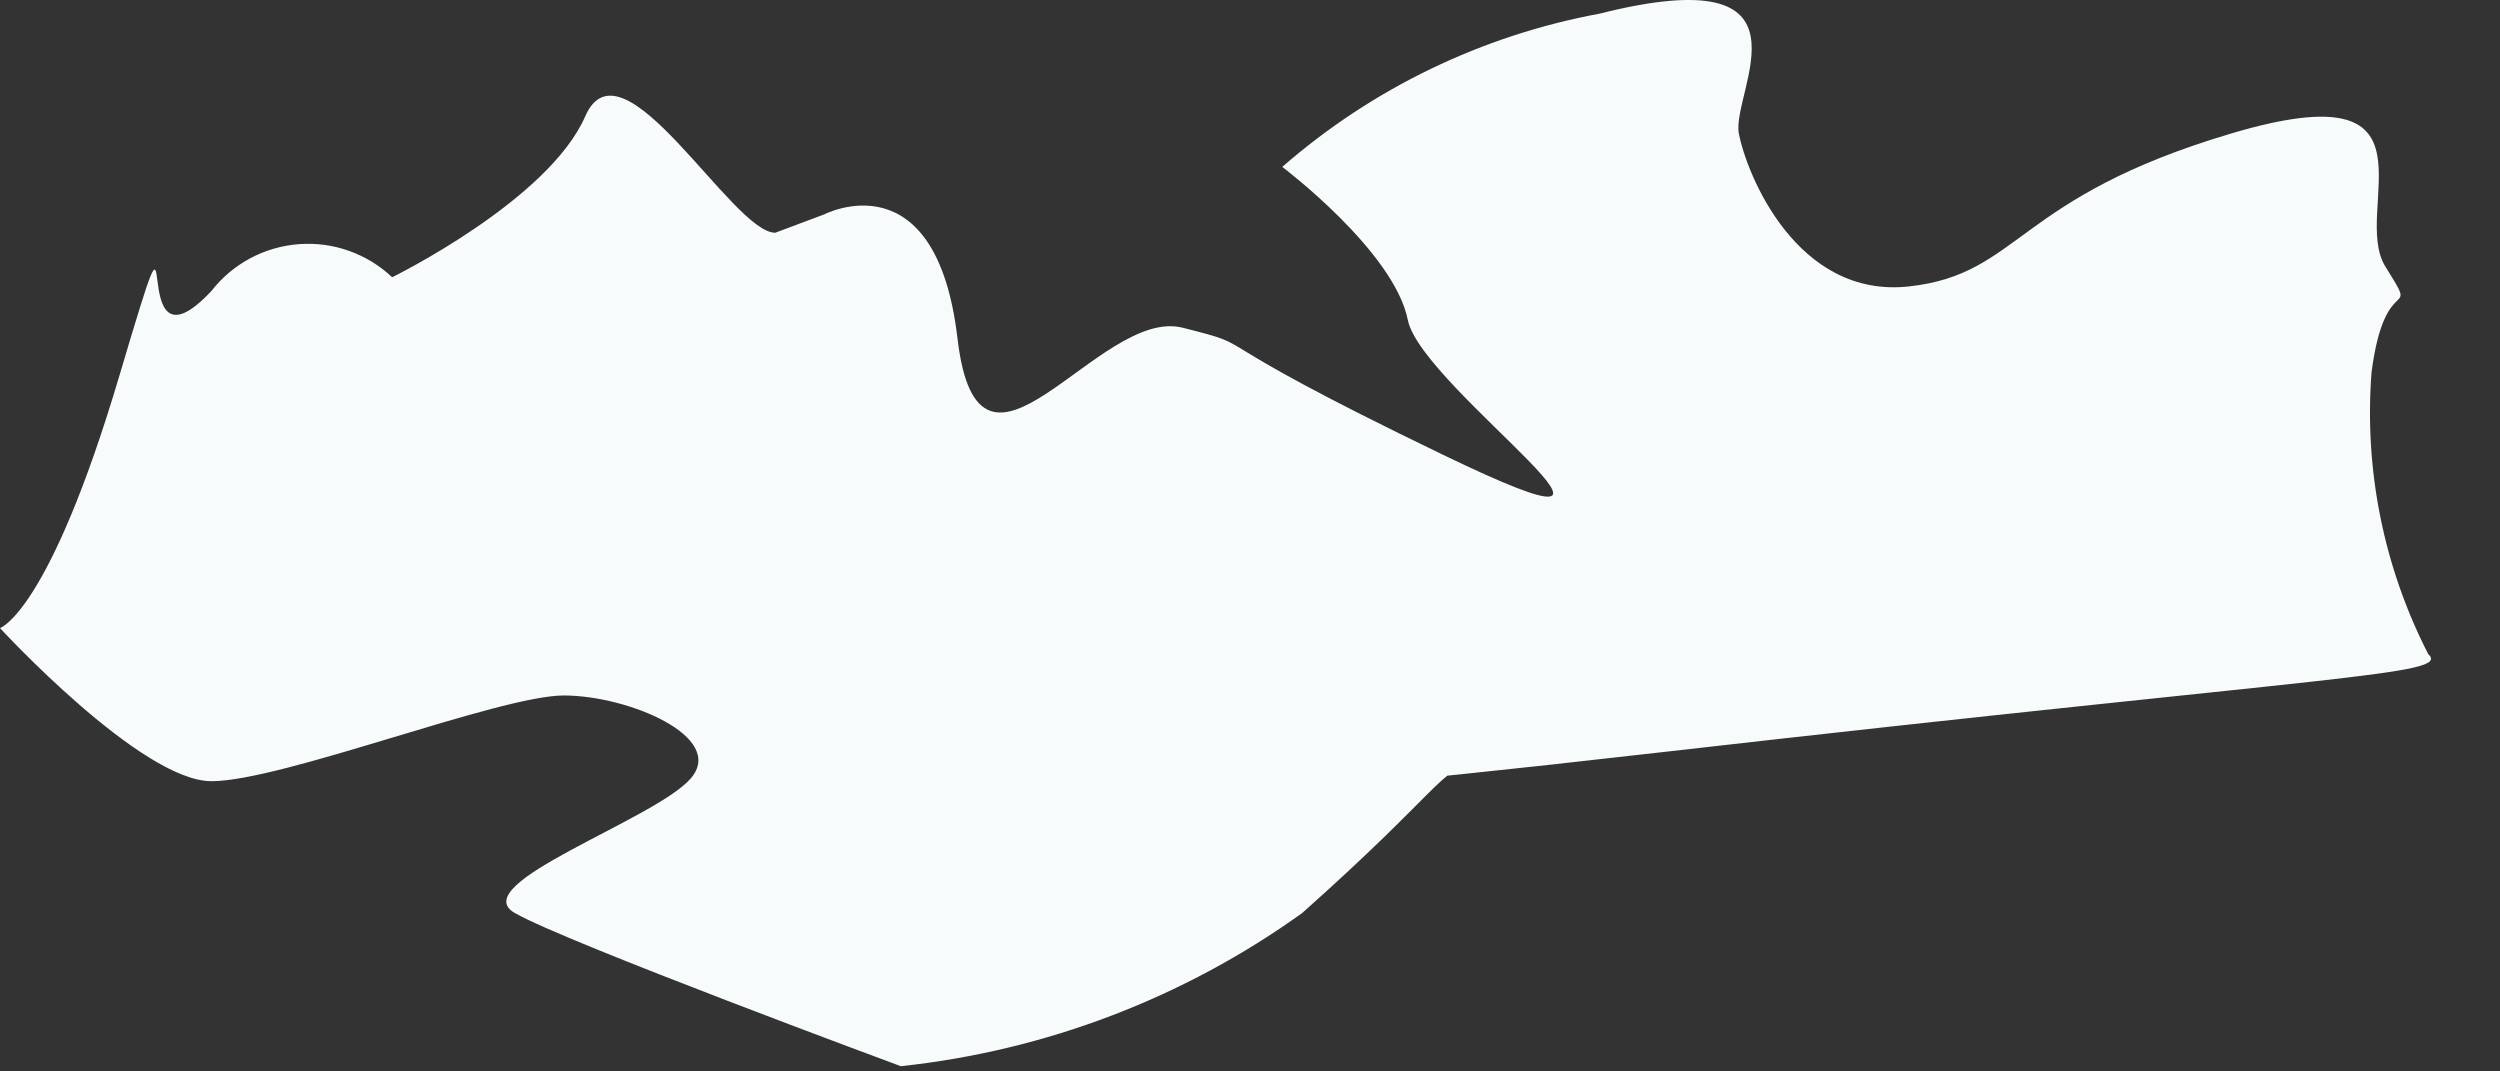 <?xml version="1.0" encoding="utf-8"?>
<svg xmlns="http://www.w3.org/2000/svg" fill="none" height="100%" overflow="visible" preserveAspectRatio="none" style="display: block;" viewBox="0 0 21 9" width="100%">
<rect x="0" y="0" width="21" height="9" fill="#333333" stroke="none"/>
<path d="M6.512 1.955C6.151 1.955 5.225 0.27 4.916 0.977C4.607 1.685 3.294 2.329 3.294 2.329C3.19 2.23 3.066 2.155 2.931 2.107C2.796 2.059 2.653 2.04 2.51 2.051C2.367 2.062 2.228 2.102 2.101 2.17C1.975 2.238 1.864 2.331 1.776 2.444C1.004 3.268 1.596 1.158 1.004 3.152C0.412 5.147 0 5.276 0 5.276C0 5.276 1.184 6.562 1.776 6.562C2.368 6.562 4.195 5.842 4.736 5.842C5.276 5.842 6.1 6.189 5.804 6.537C5.508 6.884 3.899 7.425 4.324 7.669C4.749 7.914 7.567 8.956 7.567 8.956C8.783 8.826 9.945 8.383 10.939 7.669C12.123 6.614 12.071 6.485 12.418 6.382C12.766 6.279 8.223 6.974 13.963 6.318C19.702 5.662 20.59 5.674 20.397 5.494C20.023 4.764 19.858 3.945 19.921 3.126C20.037 2.239 20.333 2.715 20.037 2.239C19.741 1.762 20.577 0.578 18.75 1.119C16.923 1.659 16.974 2.303 16.035 2.406C15.095 2.509 14.671 1.466 14.606 1.119C14.542 0.771 15.327 -0.361 13.435 0.115C12.448 0.298 11.528 0.742 10.771 1.402C10.771 1.402 11.711 2.11 11.826 2.689C11.942 3.268 14.31 4.877 12.123 3.821C9.935 2.766 10.643 2.933 9.935 2.753C9.227 2.573 8.223 4.375 8.043 2.843C7.863 1.312 6.923 1.801 6.923 1.801L6.512 1.955Z" fill="#F7FBFC" id="Vector"/>
</svg>